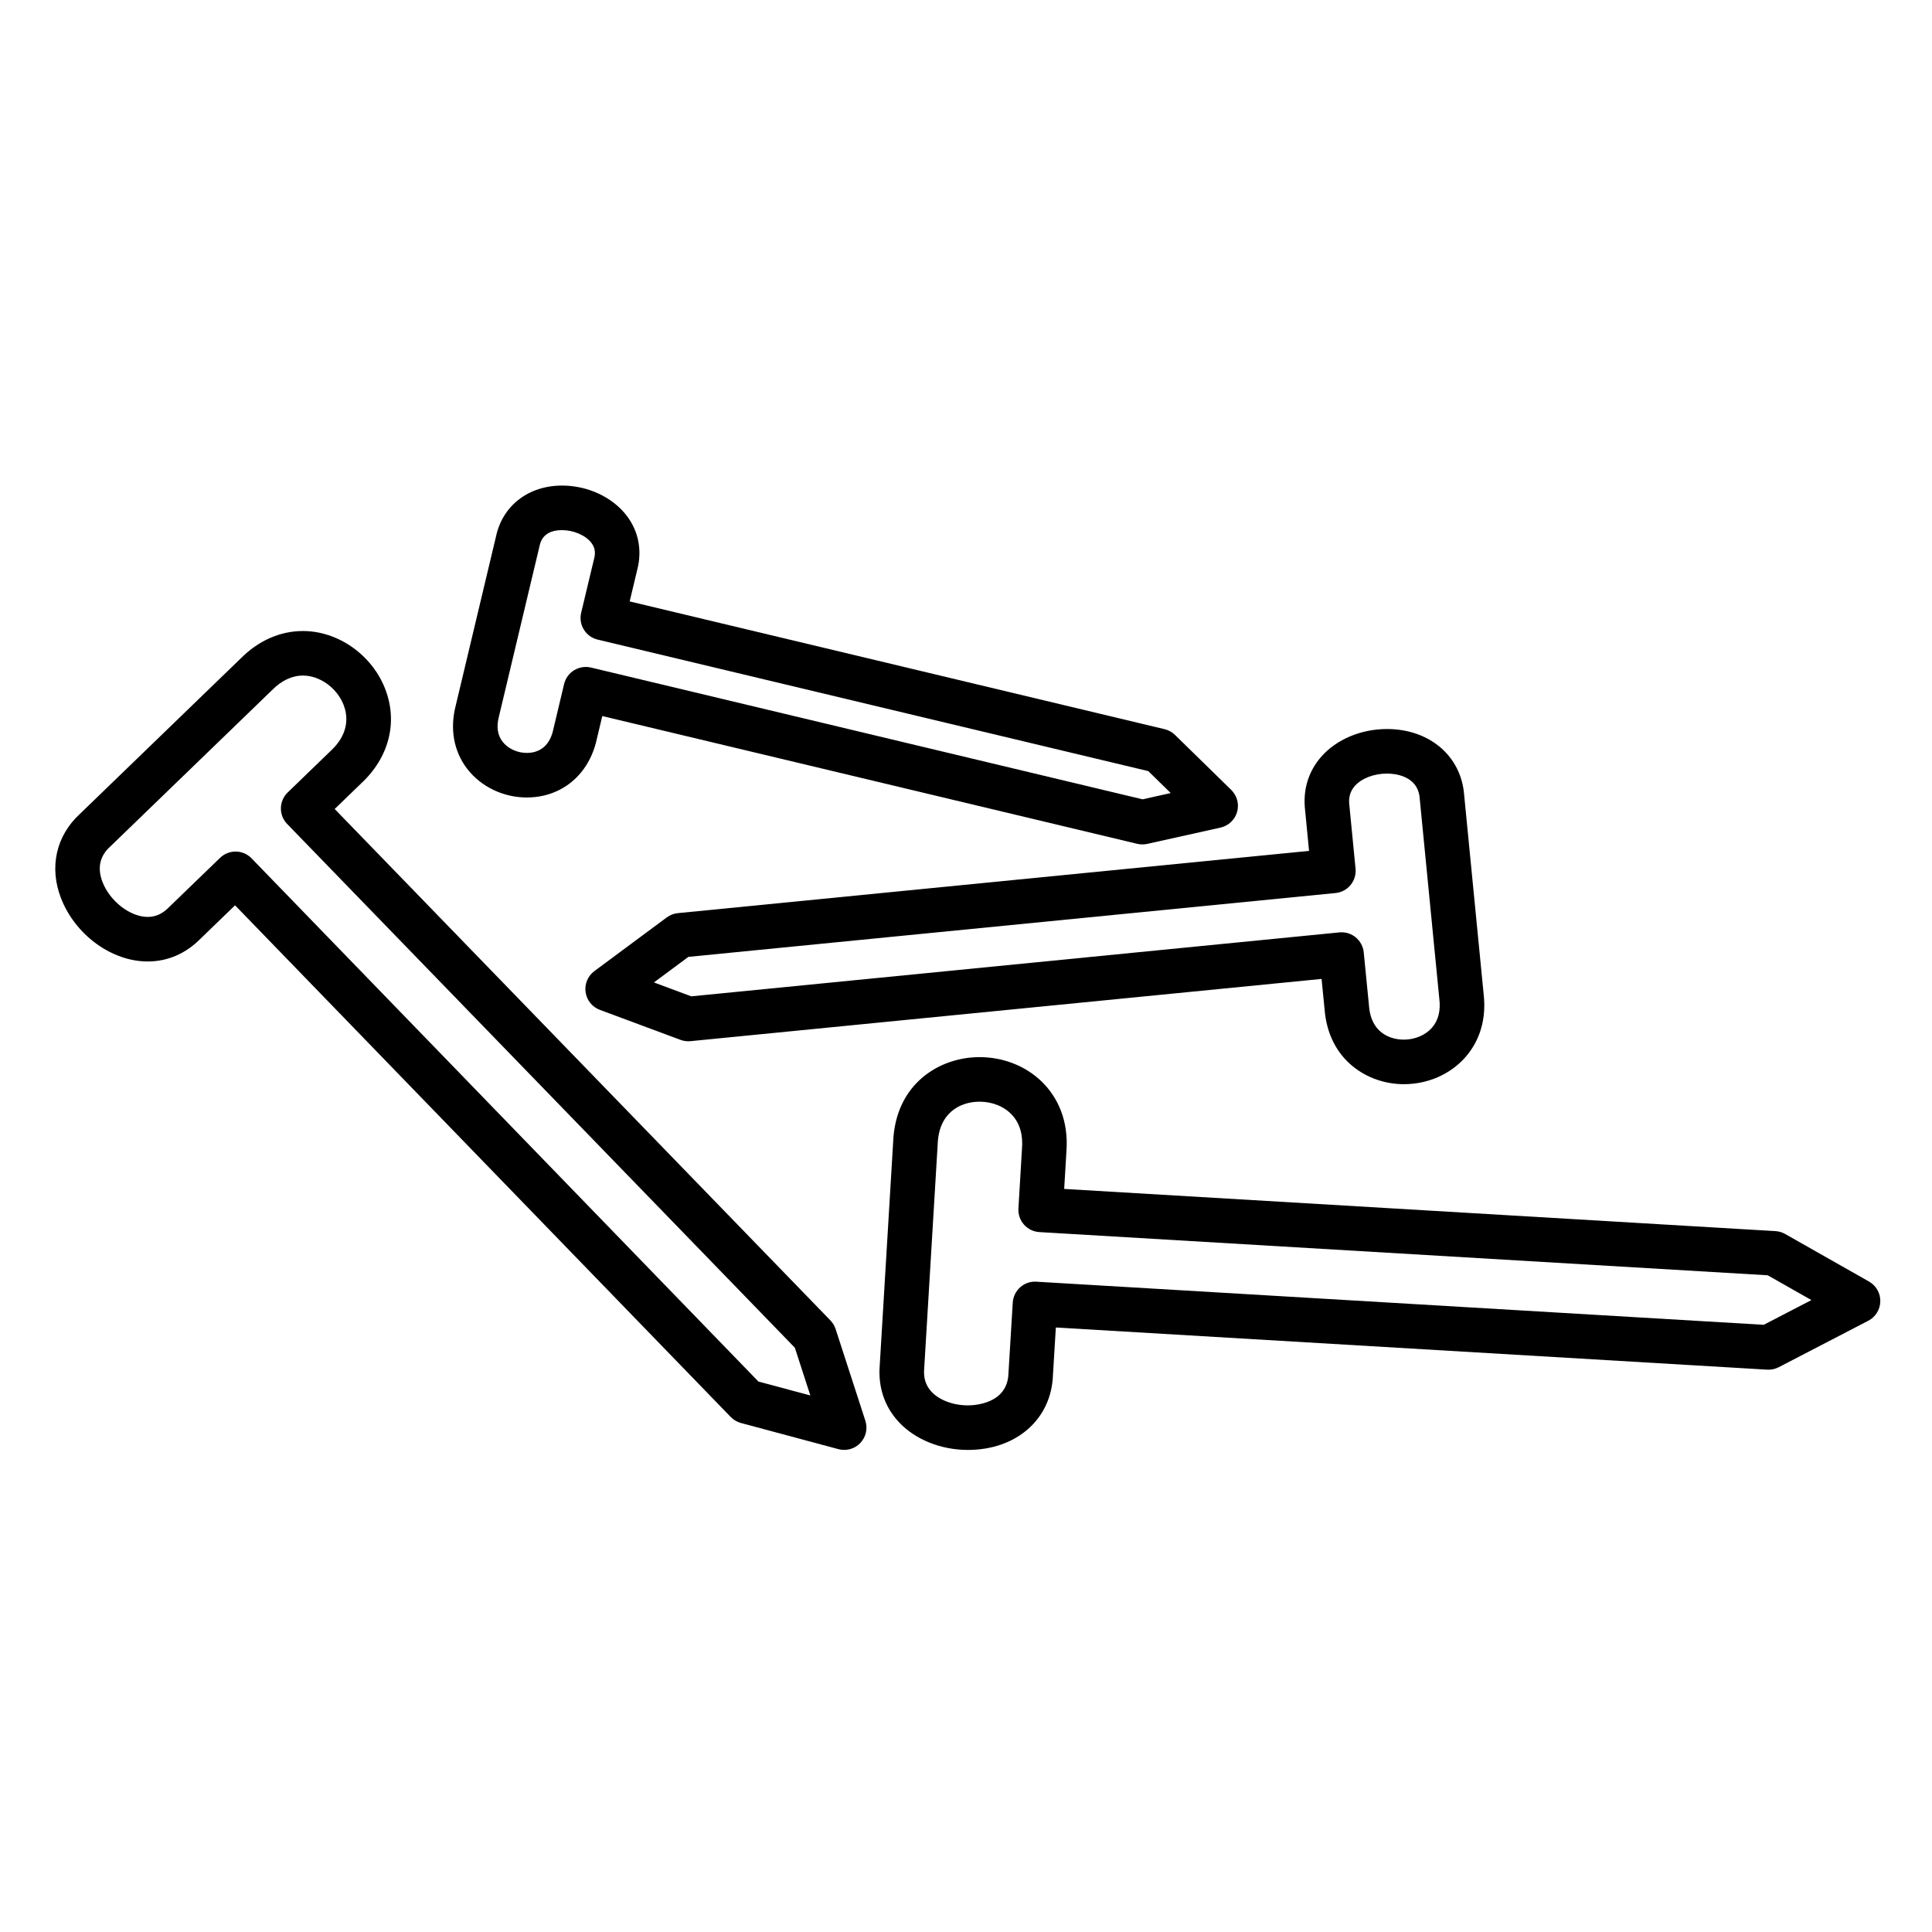 <?xml version="1.0" encoding="UTF-8"?>
<!-- Uploaded to: ICON Repo, www.iconrepo.com, Generator: ICON Repo Mixer Tools -->
<svg fill="#000000" width="800px" height="800px" version="1.1" viewBox="144 144 512 512" xmlns="http://www.w3.org/2000/svg">
 <g>
  <path d="m283.62 355.34c9.246 0 16.516-6.086 18.547-15.516l1.445-6.062 141.77 33.859c0.449 0.105 0.91 0.16 1.371 0.16 0.43 0 0.859-0.047 1.281-0.141l19.414-4.32c2.113-0.473 3.801-2.062 4.394-4.144 0.594-2.082 0-4.324-1.551-5.84l-14.902-14.574c-0.762-0.746-1.719-1.273-2.758-1.523l-141.76-33.855 1.988-8.312c1.363-5.184 0.375-10.301-2.789-14.426-3.769-4.914-10.324-7.965-17.102-7.965-8.898 0-15.762 5.285-17.516 13.473l-10.66 44.754c-1.625 6.219-0.551 12.199 3.023 16.844 3.664 4.75 9.57 7.59 15.805 7.59zm-7.391-21.488c0.012-0.047 0.023-0.094 0.035-0.141l10.695-44.891c0.012-0.055 0.023-0.105 0.035-0.16 0.578-2.766 2.59-4.168 5.977-4.168 3.043 0 6.223 1.375 7.734 3.344 0.945 1.234 1.18 2.59 0.73 4.266-0.016 0.051-0.027 0.102-0.039 0.156l-3.383 14.129c-0.363 1.523-0.109 3.129 0.711 4.465 0.82 1.336 2.137 2.289 3.66 2.652l145.92 34.848 5.949 5.816-7.453 1.66-146.19-34.922c-0.453-0.109-0.914-0.16-1.371-0.16-1.082 0-2.156 0.297-3.094 0.875-1.336 0.82-2.289 2.137-2.652 3.66l-2.828 11.875c-0.012 0.047-0.023 0.094-0.031 0.145-1.148 5.422-4.887 6.231-7.012 6.231-2.559 0-5.027-1.145-6.445-2.988-1.34-1.742-1.66-3.992-0.945-6.691z"/>
  <path d="m365.45 496.22c-0.277-0.859-0.75-1.641-1.375-2.289l-131.38-135.54 6.969-6.738c7.457-6.906 9.848-16.301 6.394-25.137-3.516-9-12.469-15.289-21.773-15.289-6.082 0-11.816 2.543-16.586 7.356l-42.523 41.113c-6.309 5.793-8.184 14.137-5.012 22.328 3.766 9.723 13.426 16.777 22.977 16.777 5.266 0 10.102-2.086 13.992-6.031l9.16-8.852 131.36 135.6c0.742 0.766 1.68 1.316 2.711 1.594l25.824 6.926c0.504 0.137 1.02 0.203 1.527 0.203 1.598 0 3.152-0.648 4.281-1.84 1.492-1.57 2.004-3.828 1.336-5.887zm-20.453 13.91-134.33-138.66c-2.266-2.34-6-2.402-8.344-0.137l-13.453 13c-0.039 0.039-0.078 0.078-0.117 0.117-1.676 1.711-3.512 2.543-5.613 2.543-4.625 0-9.996-4.141-11.965-9.234-1.438-3.711-0.758-6.871 2.019-9.402 0.043-0.039 0.086-0.078 0.129-0.121l42.633-41.215c0.035-0.031 0.066-0.066 0.102-0.098 2.547-2.582 5.316-3.891 8.23-3.891 4.484 0 9.016 3.269 10.773 7.777 0.969 2.481 1.809 7.359-3.449 12.207-0.035 0.031-0.066 0.062-0.102 0.098l-11.27 10.895c-1.129 1.09-1.773 2.582-1.801 4.148s0.574 3.078 1.664 4.203l134.54 138.8 4.102 12.648z"/>
  <path d="m490.91 369.49-167.27 16.5c-1.062 0.105-2.078 0.496-2.938 1.133l-19.188 14.23c-1.738 1.289-2.633 3.426-2.328 5.57 0.305 2.144 1.758 3.949 3.789 4.703l21.379 7.953c0.84 0.312 1.746 0.43 2.637 0.34l167.24-16.496 0.789 7.992c1.047 13.676 11.605 19.91 20.992 19.906 6.359 0 12.301-2.594 16.297-7.117 2.773-3.137 5.859-8.621 4.852-16.949l-5.141-52.547c-0.762-10.312-9.16-17.508-20.453-17.508-6.863 0-13.367 2.734-17.398 7.309-3.473 3.945-4.957 8.902-4.289 14.348zm7.027 11.172c3.242-0.32 5.613-3.207 5.297-6.449l-1.617-16.582c-0.008-0.059-0.012-0.113-0.02-0.172-0.266-2.078 0.203-3.762 1.422-5.144 1.797-2.039 5.07-3.309 8.539-3.309 1.93 0 8.254 0.477 8.68 6.609 0.004 0.055 0.008 0.109 0.016 0.168l5.156 52.699c0.004 0.051 0.012 0.102 0.02 0.152 0.398 3.215-0.266 5.824-1.973 7.754-1.73 1.957-4.516 3.129-7.449 3.129-2.008 0-8.602-0.652-9.219-9.043-0.004-0.047-0.008-0.098-0.012-0.145l-1.375-13.938c-0.152-1.559-0.922-2.992-2.129-3.984-1.059-0.871-2.387-1.34-3.746-1.34-0.191 0-0.387 0.012-0.578 0.027l-171.76 16.945-9.898-3.684 9.137-6.773z"/>
  <path d="m639.32 483.63-22.238-12.613c-0.785-0.445-1.66-0.707-2.562-0.758l-188.5-11.18 0.574-9.641c0.738-8.902-2.68-14.66-5.68-17.93-4.293-4.676-10.605-7.359-17.316-7.359-10.625 0-22.312 7.051-22.906 22.527l-3.547 59.031c-0.492 5.766 1.215 10.961 4.941 15.031 4.301 4.699 11.184 7.508 18.41 7.508 12.875 0 22.133-8.148 22.547-19.824l0.766-12.625 188.51 11.176c1.07 0.062 2.125-0.164 3.066-0.652l23.73-12.312c1.922-0.996 3.144-2.965 3.184-5.129 0.047-2.168-1.098-4.184-2.984-5.25zm-27.918 11.457-192.77-11.426c-3.231-0.211-6.043 2.285-6.242 5.535l-1.129 18.59c-0.004 0.059-0.008 0.113-0.008 0.172-0.254 8.07-8.996 8.48-10.75 8.48-3.914 0-7.629-1.406-9.699-3.668-1.488-1.629-2.106-3.625-1.883-6.106 0.004-0.055 0.012-0.113 0.012-0.168l3.559-59.18c0.004-0.047 0.004-0.094 0.008-0.145 0.297-8.27 5.93-11.215 11.105-11.215 3.414 0 6.555 1.289 8.621 3.539 2.047 2.234 2.926 5.266 2.606 9.02-0.004 0.051-0.008 0.102-0.012 0.152l-0.926 15.605c-0.094 1.562 0.438 3.098 1.48 4.269 1.039 1.172 2.504 1.883 4.066 1.973l193.02 11.449 11.582 6.57z"/>
 </g>
</svg>